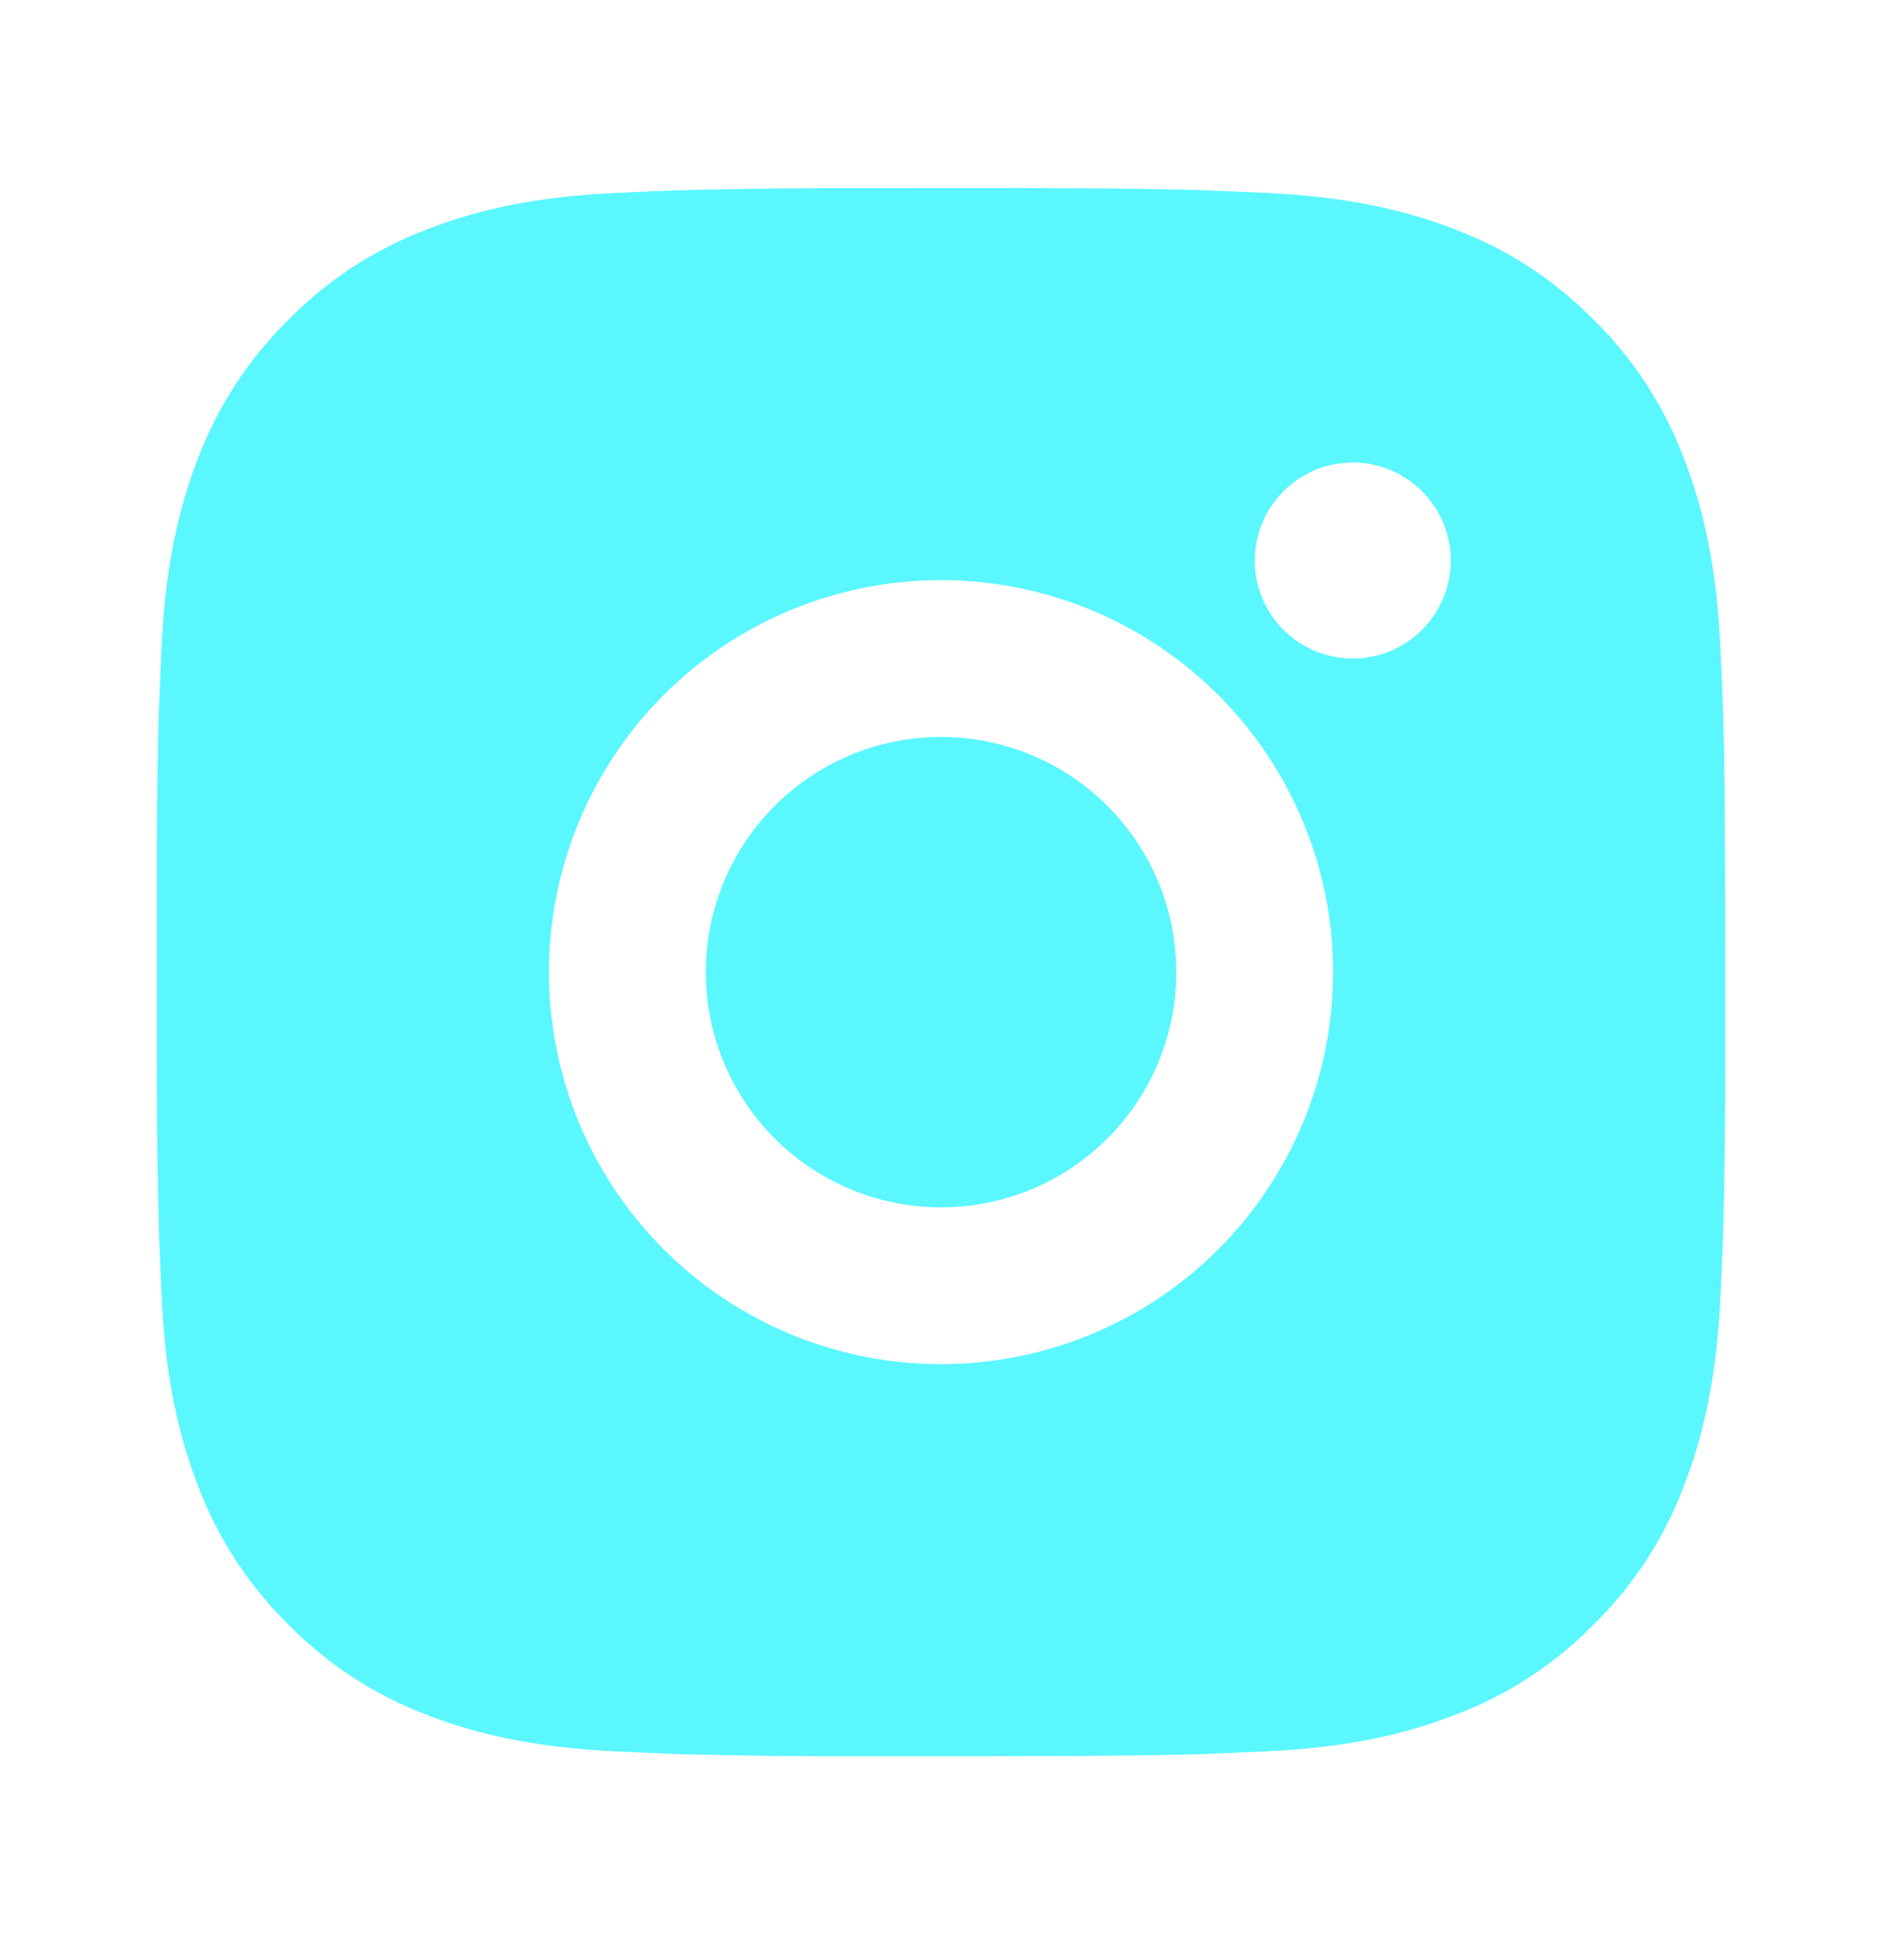 <svg width="24" height="25" viewBox="0 0 24 25" fill="none" xmlns="http://www.w3.org/2000/svg">
<path d="M13.028 2.399C14.153 2.402 14.724 2.408 15.217 2.422L15.411 2.429C15.635 2.437 15.856 2.447 16.123 2.459C17.187 2.509 17.913 2.677 18.55 2.924C19.21 3.178 19.766 3.522 20.322 4.077C20.831 4.577 21.224 5.182 21.475 5.849C21.722 6.486 21.89 7.212 21.94 8.277C21.952 8.543 21.962 8.764 21.97 8.989L21.976 9.183C21.991 9.675 21.997 10.246 21.999 11.371L22 12.117V13.427C22.002 14.157 21.995 14.886 21.977 15.615L21.971 15.809C21.963 16.034 21.953 16.255 21.941 16.521C21.891 17.586 21.721 18.311 21.475 18.949C21.224 19.617 20.831 20.222 20.322 20.721C19.822 21.23 19.218 21.624 18.55 21.874C17.913 22.121 17.187 22.289 16.123 22.339L15.411 22.369L15.217 22.375C14.724 22.389 14.153 22.396 13.028 22.398L12.282 22.399H10.973C10.243 22.402 9.514 22.394 8.784 22.376L8.59 22.37C8.353 22.361 8.115 22.351 7.878 22.339C6.814 22.289 6.088 22.121 5.45 21.874C4.783 21.623 4.178 21.23 3.679 20.721C3.17 20.222 2.776 19.617 2.525 18.949C2.278 18.312 2.11 17.586 2.06 16.521L2.03 15.809L2.025 15.615C2.007 14.886 1.998 14.157 2 13.427V11.371C1.997 10.642 2.005 9.913 2.022 9.183L2.029 8.989C2.037 8.764 2.047 8.543 2.059 8.277C2.109 7.212 2.277 6.487 2.524 5.849C2.776 5.182 3.17 4.577 3.68 4.077C4.179 3.569 4.783 3.175 5.45 2.924C6.088 2.677 6.813 2.509 7.878 2.459C8.144 2.447 8.366 2.437 8.59 2.429L8.784 2.423C9.513 2.406 10.243 2.398 10.972 2.4L13.028 2.399ZM12 7.399C10.674 7.399 9.402 7.926 8.464 8.864C7.527 9.802 7 11.073 7 12.399C7 13.726 7.527 14.997 8.464 15.935C9.402 16.873 10.674 17.399 12 17.399C13.326 17.399 14.598 16.873 15.536 15.935C16.473 14.997 17 13.726 17 12.399C17 11.073 16.473 9.802 15.536 8.864C14.598 7.926 13.326 7.399 12 7.399ZM12 9.399C12.394 9.399 12.784 9.477 13.148 9.628C13.512 9.778 13.843 9.999 14.121 10.278C14.4 10.556 14.621 10.887 14.772 11.251C14.923 11.615 15 12.005 15.001 12.399C15.001 12.793 14.923 13.183 14.772 13.547C14.622 13.911 14.401 14.242 14.122 14.52C13.844 14.799 13.513 15.02 13.149 15.171C12.785 15.322 12.395 15.399 12.001 15.399C11.205 15.399 10.442 15.083 9.88 14.521C9.317 13.958 9.001 13.195 9.001 12.399C9.001 11.604 9.317 10.841 9.88 10.278C10.442 9.715 11.205 9.399 12.001 9.399M17.251 5.899C16.919 5.899 16.602 6.031 16.367 6.266C16.133 6.5 16.001 6.818 16.001 7.149C16.001 7.481 16.133 7.799 16.367 8.033C16.602 8.268 16.919 8.399 17.251 8.399C17.582 8.399 17.901 8.268 18.135 8.033C18.369 7.799 18.501 7.481 18.501 7.149C18.501 6.818 18.369 6.5 18.135 6.266C17.901 6.031 17.582 5.899 17.251 5.899Z" fill="#5AF7FF"/>
</svg>
